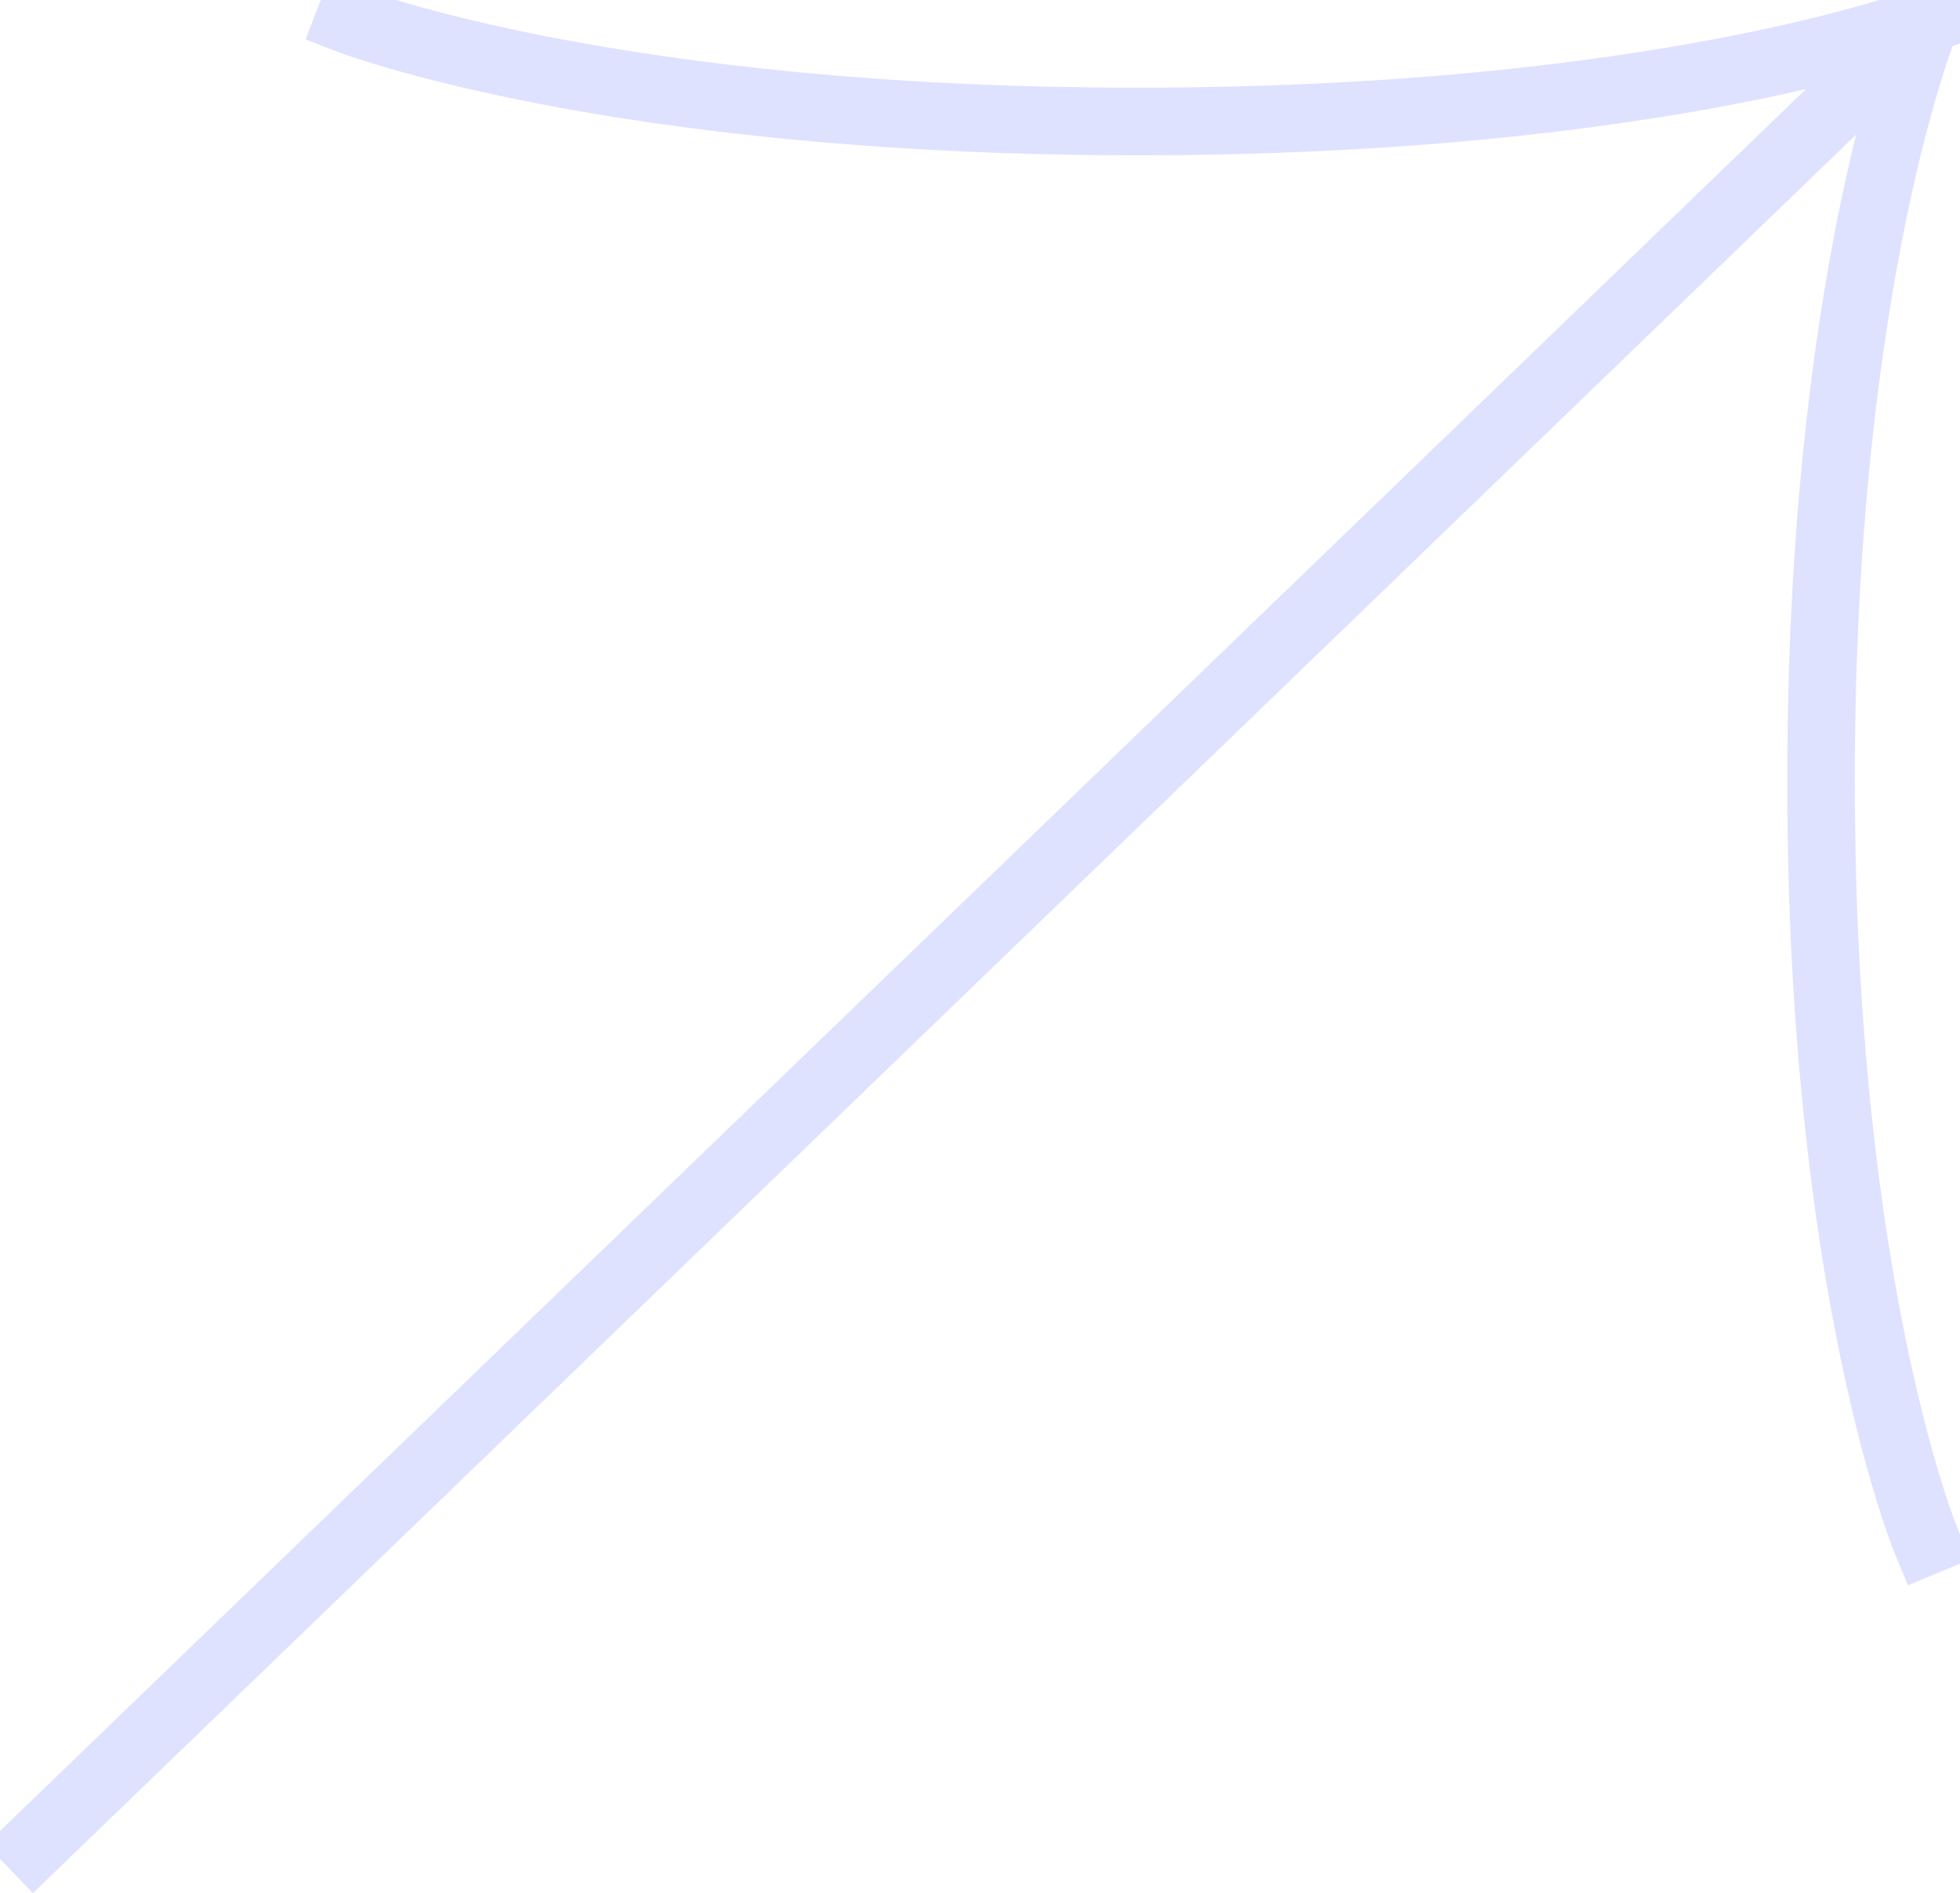 <svg width="29" height="28" viewBox="0 0 29 28" fill="none" xmlns="http://www.w3.org/2000/svg">
<path d="M28.5 0.297L0.5 27.297M28.5 0.297C28.5 0.297 24.611 1.797 16.833 1.797C9.056 1.797 5.167 0.297 5.167 0.297M28.5 0.297C28.5 0.297 26.944 4.047 26.944 11.547C26.944 19.047 28.5 22.797 28.5 22.797" stroke="#DEE2FF" stroke-linecap="square" stroke-linejoin="round"/>
</svg>
